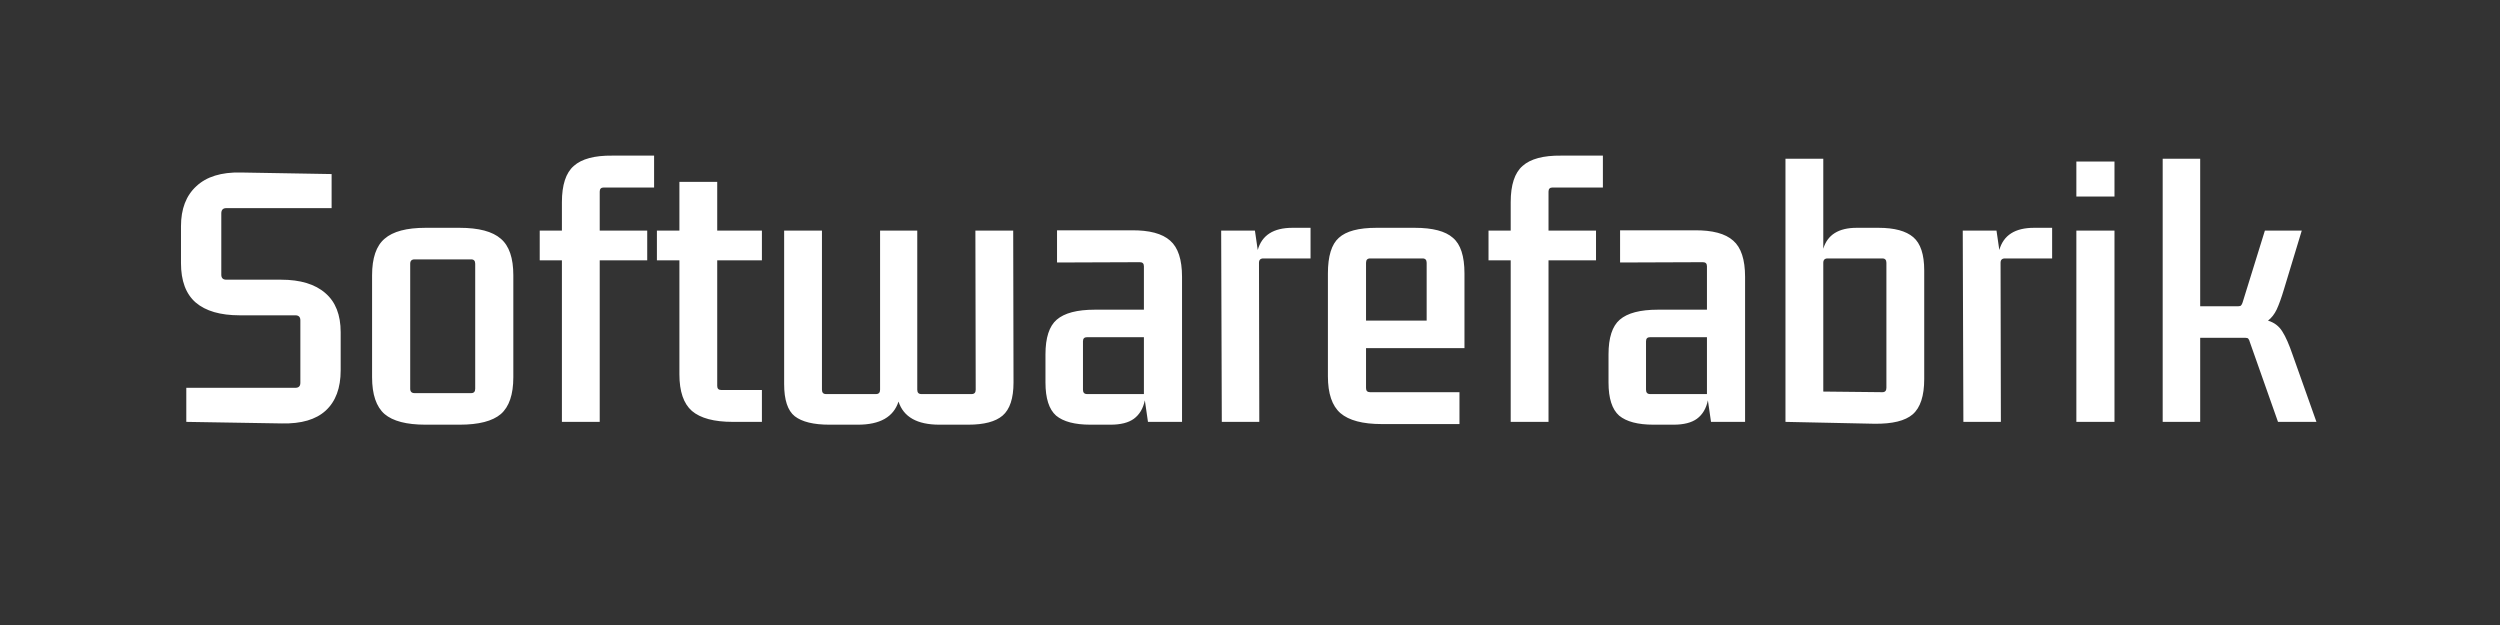 <svg width="160" height="40" viewBox="0 0 160 40" fill="none" xmlns="http://www.w3.org/2000/svg">
<rect x="0" y="0" width="160" height="40" fill="#333333" stroke="none"/>
<g clip-path="url(#clip0_9_2)">
<path d="M17.983 17.9C19.223 17.9 20.169 18.187 20.823 18.76C21.476 19.32 21.803 20.153 21.803 21.26V23.7C21.803 24.833 21.483 25.693 20.843 26.28C20.216 26.853 19.283 27.127 18.043 27.1L11.923 27V24.82H18.903C19.116 24.82 19.223 24.713 19.223 24.5V20.5C19.223 20.287 19.116 20.18 18.903 20.18H15.343C14.103 20.18 13.163 19.907 12.523 19.36C11.896 18.813 11.583 17.973 11.583 16.84V14.48C11.583 13.373 11.909 12.52 12.563 11.92C13.216 11.307 14.163 11.013 15.403 11.04L21.223 11.14V13.32H14.483C14.269 13.32 14.163 13.433 14.163 13.66V17.58C14.163 17.793 14.269 17.9 14.483 17.9H17.983ZM23.813 17.62C23.813 16.513 24.08 15.733 24.613 15.28C25.147 14.813 26.02 14.58 27.233 14.58H29.413C30.64 14.58 31.52 14.813 32.053 15.28C32.587 15.733 32.853 16.513 32.853 17.62V24.14C32.853 25.247 32.587 26.033 32.053 26.5C31.52 26.953 30.64 27.18 29.413 27.18H27.233C26.02 27.18 25.147 26.953 24.613 26.5C24.08 26.033 23.813 25.247 23.813 24.14V17.62ZM26.533 16.6C26.347 16.6 26.253 16.693 26.253 16.88V24.88C26.253 25.067 26.347 25.16 26.533 25.16H30.153C30.327 25.16 30.413 25.067 30.413 24.88V16.88C30.413 16.693 30.327 16.6 30.153 16.6H26.533ZM38.642 12C38.469 12 38.382 12.087 38.382 12.26V14.76H41.422V16.66H38.382V27H35.962V16.66H34.542V14.76H35.962V12.94C35.962 11.833 36.216 11.06 36.722 10.62C37.229 10.167 38.049 9.947 39.182 9.96H41.862V12H38.642ZM48.762 16.66H45.902V24.7C45.902 24.873 45.989 24.96 46.162 24.96H48.762V27H46.902C45.702 27 44.829 26.767 44.282 26.3C43.749 25.833 43.482 25.053 43.482 23.96V16.66H42.042V14.76H43.482V11.64H45.902V14.76H48.762V16.66ZM53.085 27.18C52.071 27.18 51.331 27 50.865 26.64C50.411 26.28 50.185 25.593 50.185 24.58V14.76H52.605V24.94C52.605 25.127 52.691 25.22 52.865 25.22H56.065C56.238 25.22 56.325 25.127 56.325 24.94V14.76H58.705V24.94C58.705 25.127 58.791 25.22 58.965 25.22H62.185C62.358 25.22 62.445 25.127 62.445 24.94L62.425 14.76H64.845L64.865 24.48C64.865 25.493 64.631 26.2 64.165 26.6C63.711 26.987 62.978 27.18 61.965 27.18H60.125C58.698 27.18 57.825 26.687 57.505 25.7C57.185 26.687 56.318 27.18 54.905 27.18H53.085ZM69.79 27.18C68.79 27.18 68.057 26.987 67.59 26.6C67.137 26.2 66.91 25.493 66.91 24.48V22.68C66.91 21.613 67.15 20.873 67.63 20.46C68.123 20.033 68.937 19.82 70.07 19.82H73.21V17.04C73.21 16.867 73.123 16.78 72.95 16.78L67.65 16.8V14.74H72.41C73.557 14.727 74.383 14.947 74.89 15.4C75.397 15.84 75.65 16.613 75.65 17.72V27H73.47L73.27 25.62C73.163 26.14 72.93 26.533 72.57 26.8C72.223 27.053 71.723 27.18 71.07 27.18H69.79ZM73.21 25.22V21.58H69.57C69.397 21.58 69.31 21.667 69.31 21.84V24.94C69.31 25.127 69.397 25.22 69.57 25.22H73.21ZM83.875 14.58V16.54H80.855C80.668 16.54 80.575 16.633 80.575 16.82L80.595 27H78.195L78.155 14.76H80.315L80.495 16C80.762 15.053 81.502 14.58 82.715 14.58H83.875ZM88.426 27.14C87.212 27.14 86.332 26.907 85.786 26.44C85.252 25.973 84.986 25.187 84.986 24.08V17.5C84.986 16.393 85.219 15.633 85.686 15.22C86.152 14.793 86.952 14.58 88.086 14.58H90.546C91.692 14.58 92.506 14.793 92.986 15.22C93.479 15.633 93.726 16.393 93.726 17.5V22.28H87.426V24.84C87.426 25.013 87.512 25.1 87.686 25.1H93.406V27.14H88.426ZM87.686 16.54C87.512 16.54 87.426 16.633 87.426 16.82V20.52H91.306V16.82C91.306 16.633 91.219 16.54 91.046 16.54H87.686ZM99.365 12C99.192 12 99.105 12.087 99.105 12.26V14.76H102.145V16.66H99.105V27H96.685V16.66H95.265V14.76H96.685V12.94C96.685 11.833 96.938 11.06 97.445 10.62C97.952 10.167 98.772 9.947 99.905 9.96H102.585V12H99.365ZM105.825 27.18C104.825 27.18 104.092 26.987 103.625 26.6C103.172 26.2 102.945 25.493 102.945 24.48V22.68C102.945 21.613 103.185 20.873 103.665 20.46C104.158 20.033 104.972 19.82 106.105 19.82H109.245V17.04C109.245 16.867 109.158 16.78 108.985 16.78L103.685 16.8V14.74H108.445C109.592 14.727 110.418 14.947 110.925 15.4C111.432 15.84 111.685 16.613 111.685 17.72V27H109.505L109.305 25.62C109.198 26.14 108.965 26.533 108.605 26.8C108.258 27.053 107.758 27.18 107.105 27.18H105.825ZM109.245 25.22V21.58H105.605C105.432 21.58 105.345 21.667 105.345 21.84V24.94C105.345 25.127 105.432 25.22 105.605 25.22H109.245ZM114.27 27V10.16H116.69V15.92C116.957 15.027 117.67 14.58 118.83 14.58H120.23C121.243 14.58 121.983 14.78 122.45 15.18C122.917 15.58 123.15 16.287 123.15 17.3V24.26C123.15 25.34 122.903 26.093 122.41 26.52C121.93 26.933 121.117 27.133 119.97 27.12L114.27 27ZM116.69 16.82V25.06L120.47 25.1C120.643 25.1 120.73 25.007 120.73 24.82V16.82C120.73 16.633 120.643 16.54 120.47 16.54H116.97C116.783 16.54 116.69 16.633 116.69 16.82ZM131.336 14.58V16.54H128.316C128.129 16.54 128.036 16.633 128.036 16.82L128.056 27H125.656L125.616 14.76H127.776L127.956 16C128.223 15.053 128.963 14.58 130.176 14.58H131.336ZM132.887 12.58V10.34H135.327V12.58H132.887ZM132.887 27V14.76H135.327V27H132.887ZM138.412 27V10.16H140.812V19.6H143.252C143.345 19.6 143.405 19.58 143.432 19.54C143.472 19.5 143.505 19.433 143.532 19.34L144.952 14.76H147.312L146.172 18.52C146.012 19.053 145.859 19.48 145.712 19.8C145.565 20.107 145.379 20.347 145.152 20.52C145.552 20.64 145.859 20.873 146.072 21.22C146.285 21.553 146.505 22.053 146.732 22.72L148.252 27H145.792L143.992 21.9C143.965 21.793 143.932 21.72 143.892 21.68C143.865 21.64 143.805 21.62 143.712 21.62H140.812V27H138.412Z" fill="white"/>
</g>
<defs>
<clipPath id="clip0_9_2">
<rect width="160" height="40" fill="white"/>
</clipPath>
</defs>
</svg>
